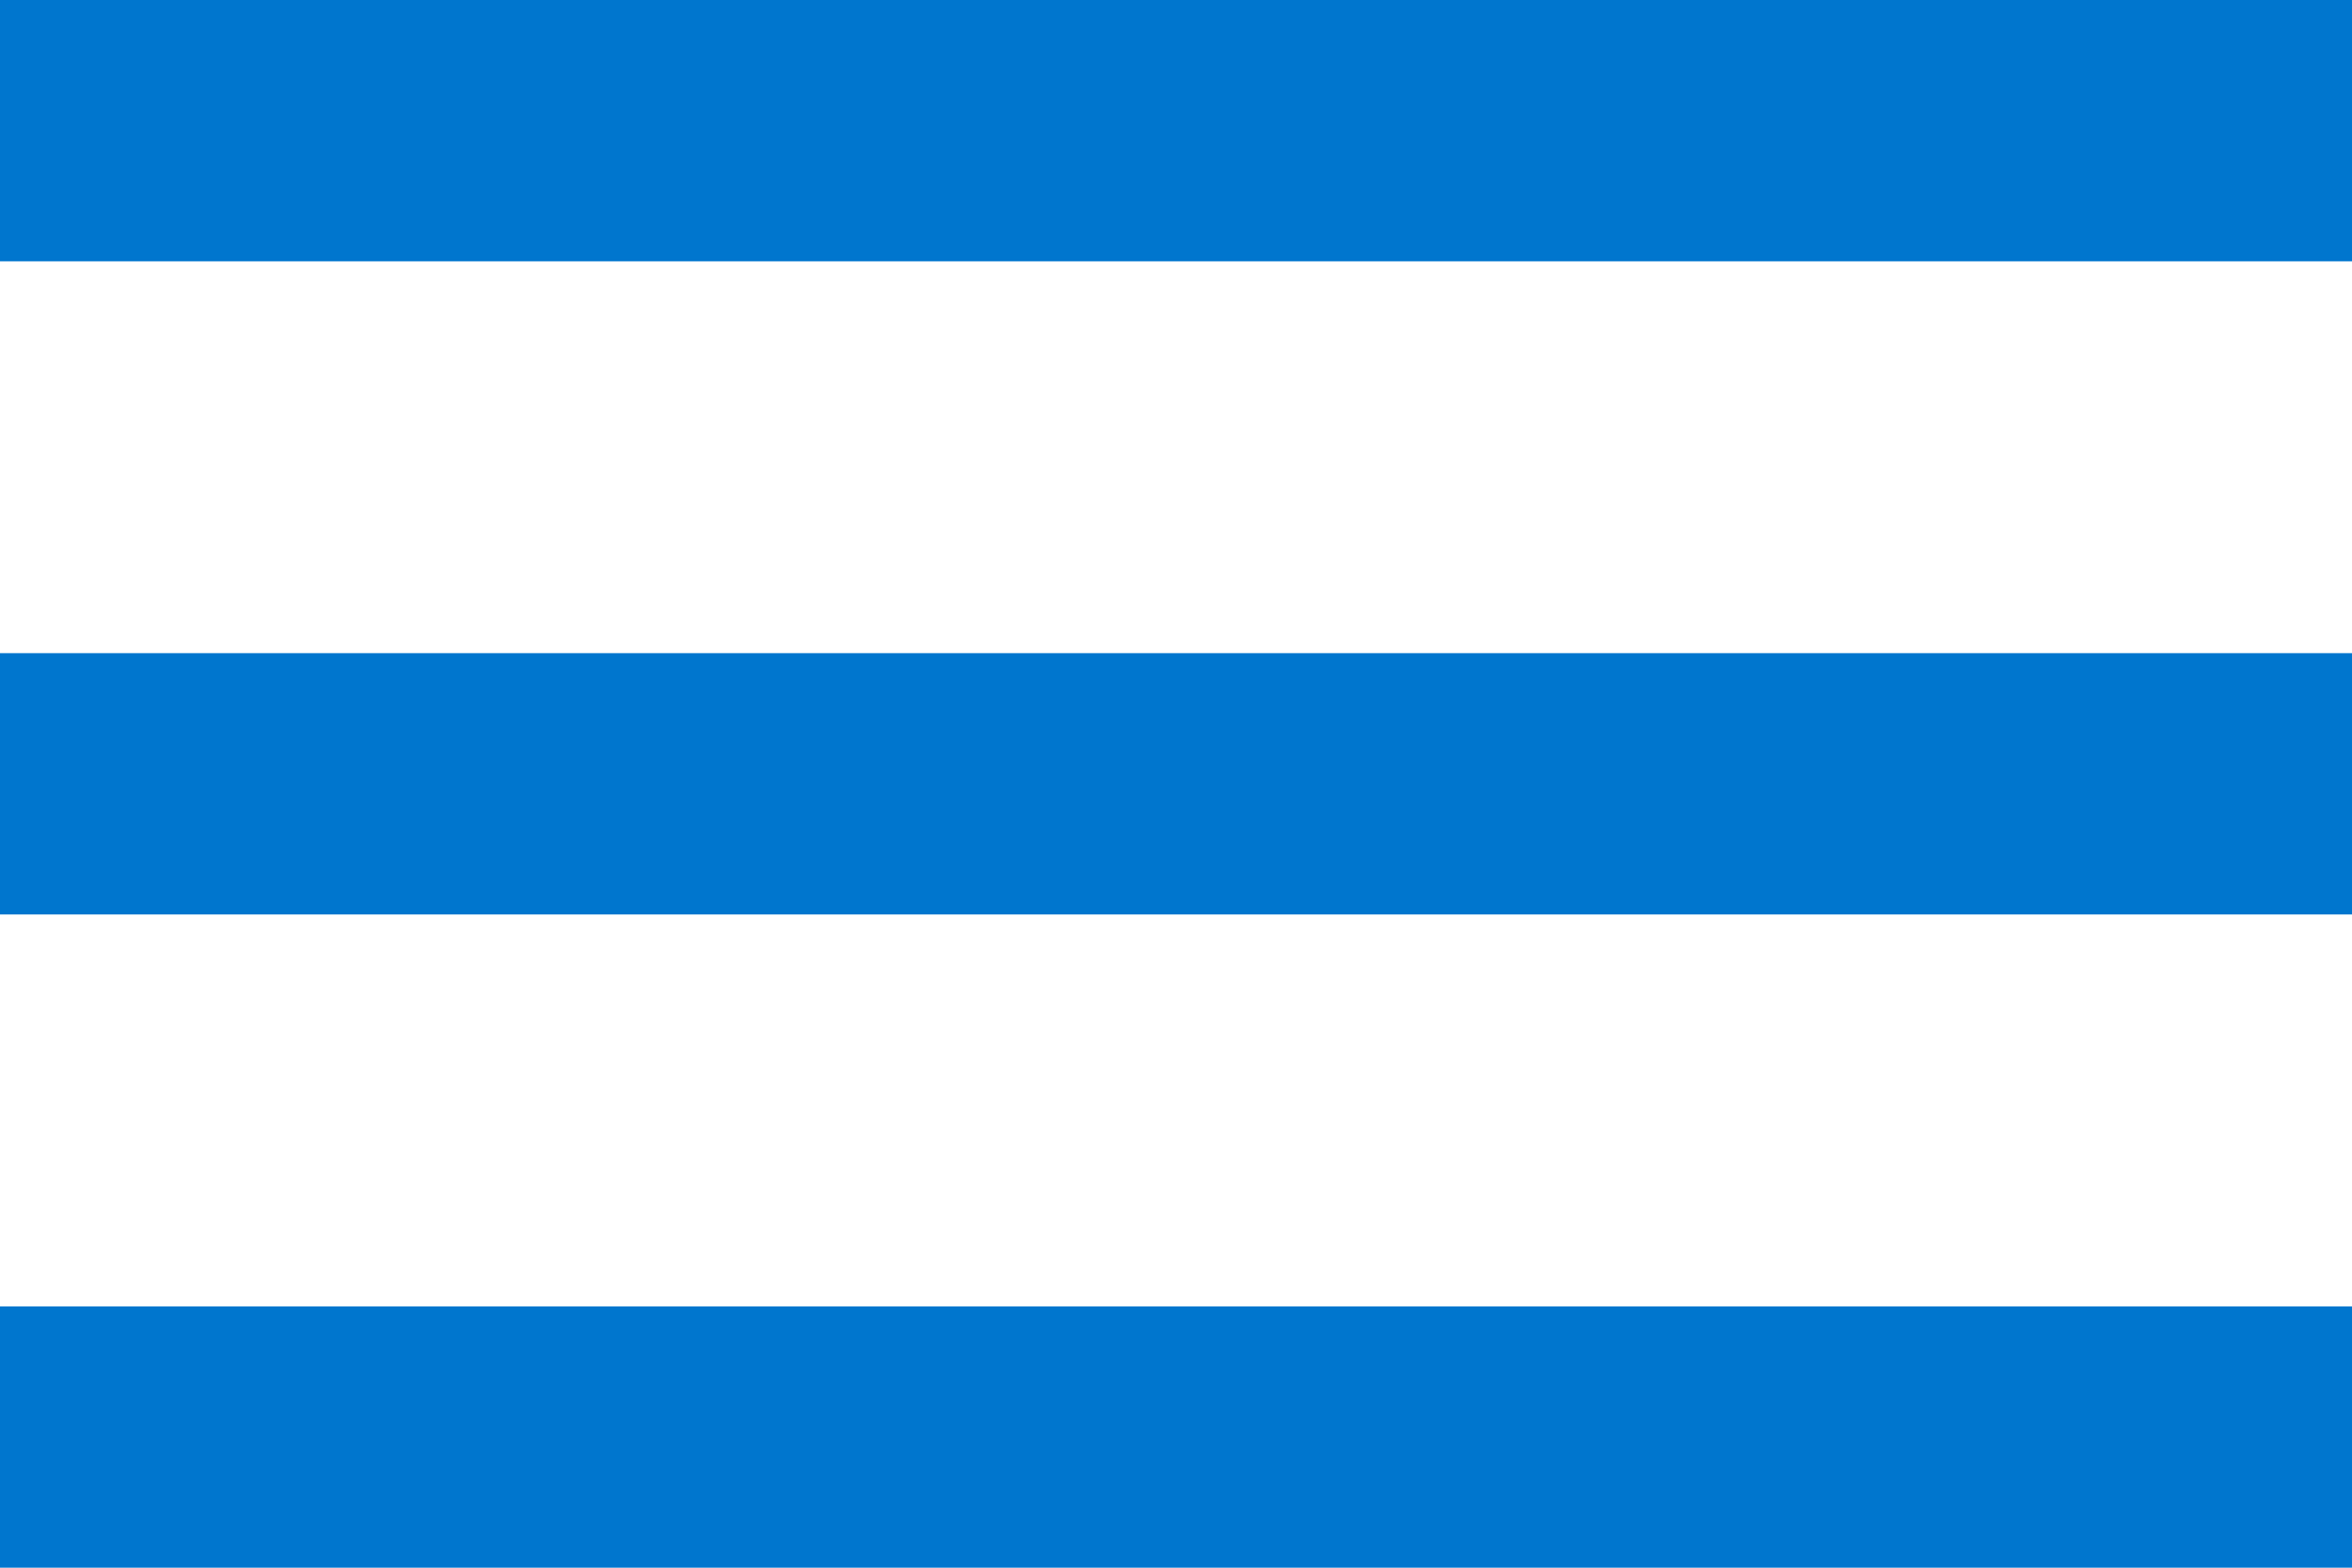 <svg xmlns="http://www.w3.org/2000/svg" width="26.937" height="17.958" viewBox="0 0 26.937 17.958">
  <path id="Caminho_5695" data-name="Caminho 5695" d="M604-1394.042h26.937v-2.993H604Zm0-7.483h26.937v-2.993H604ZM604-1412v2.993h26.937V-1412Z" transform="translate(-604 1412)" fill="#0076ce"/>
</svg>
